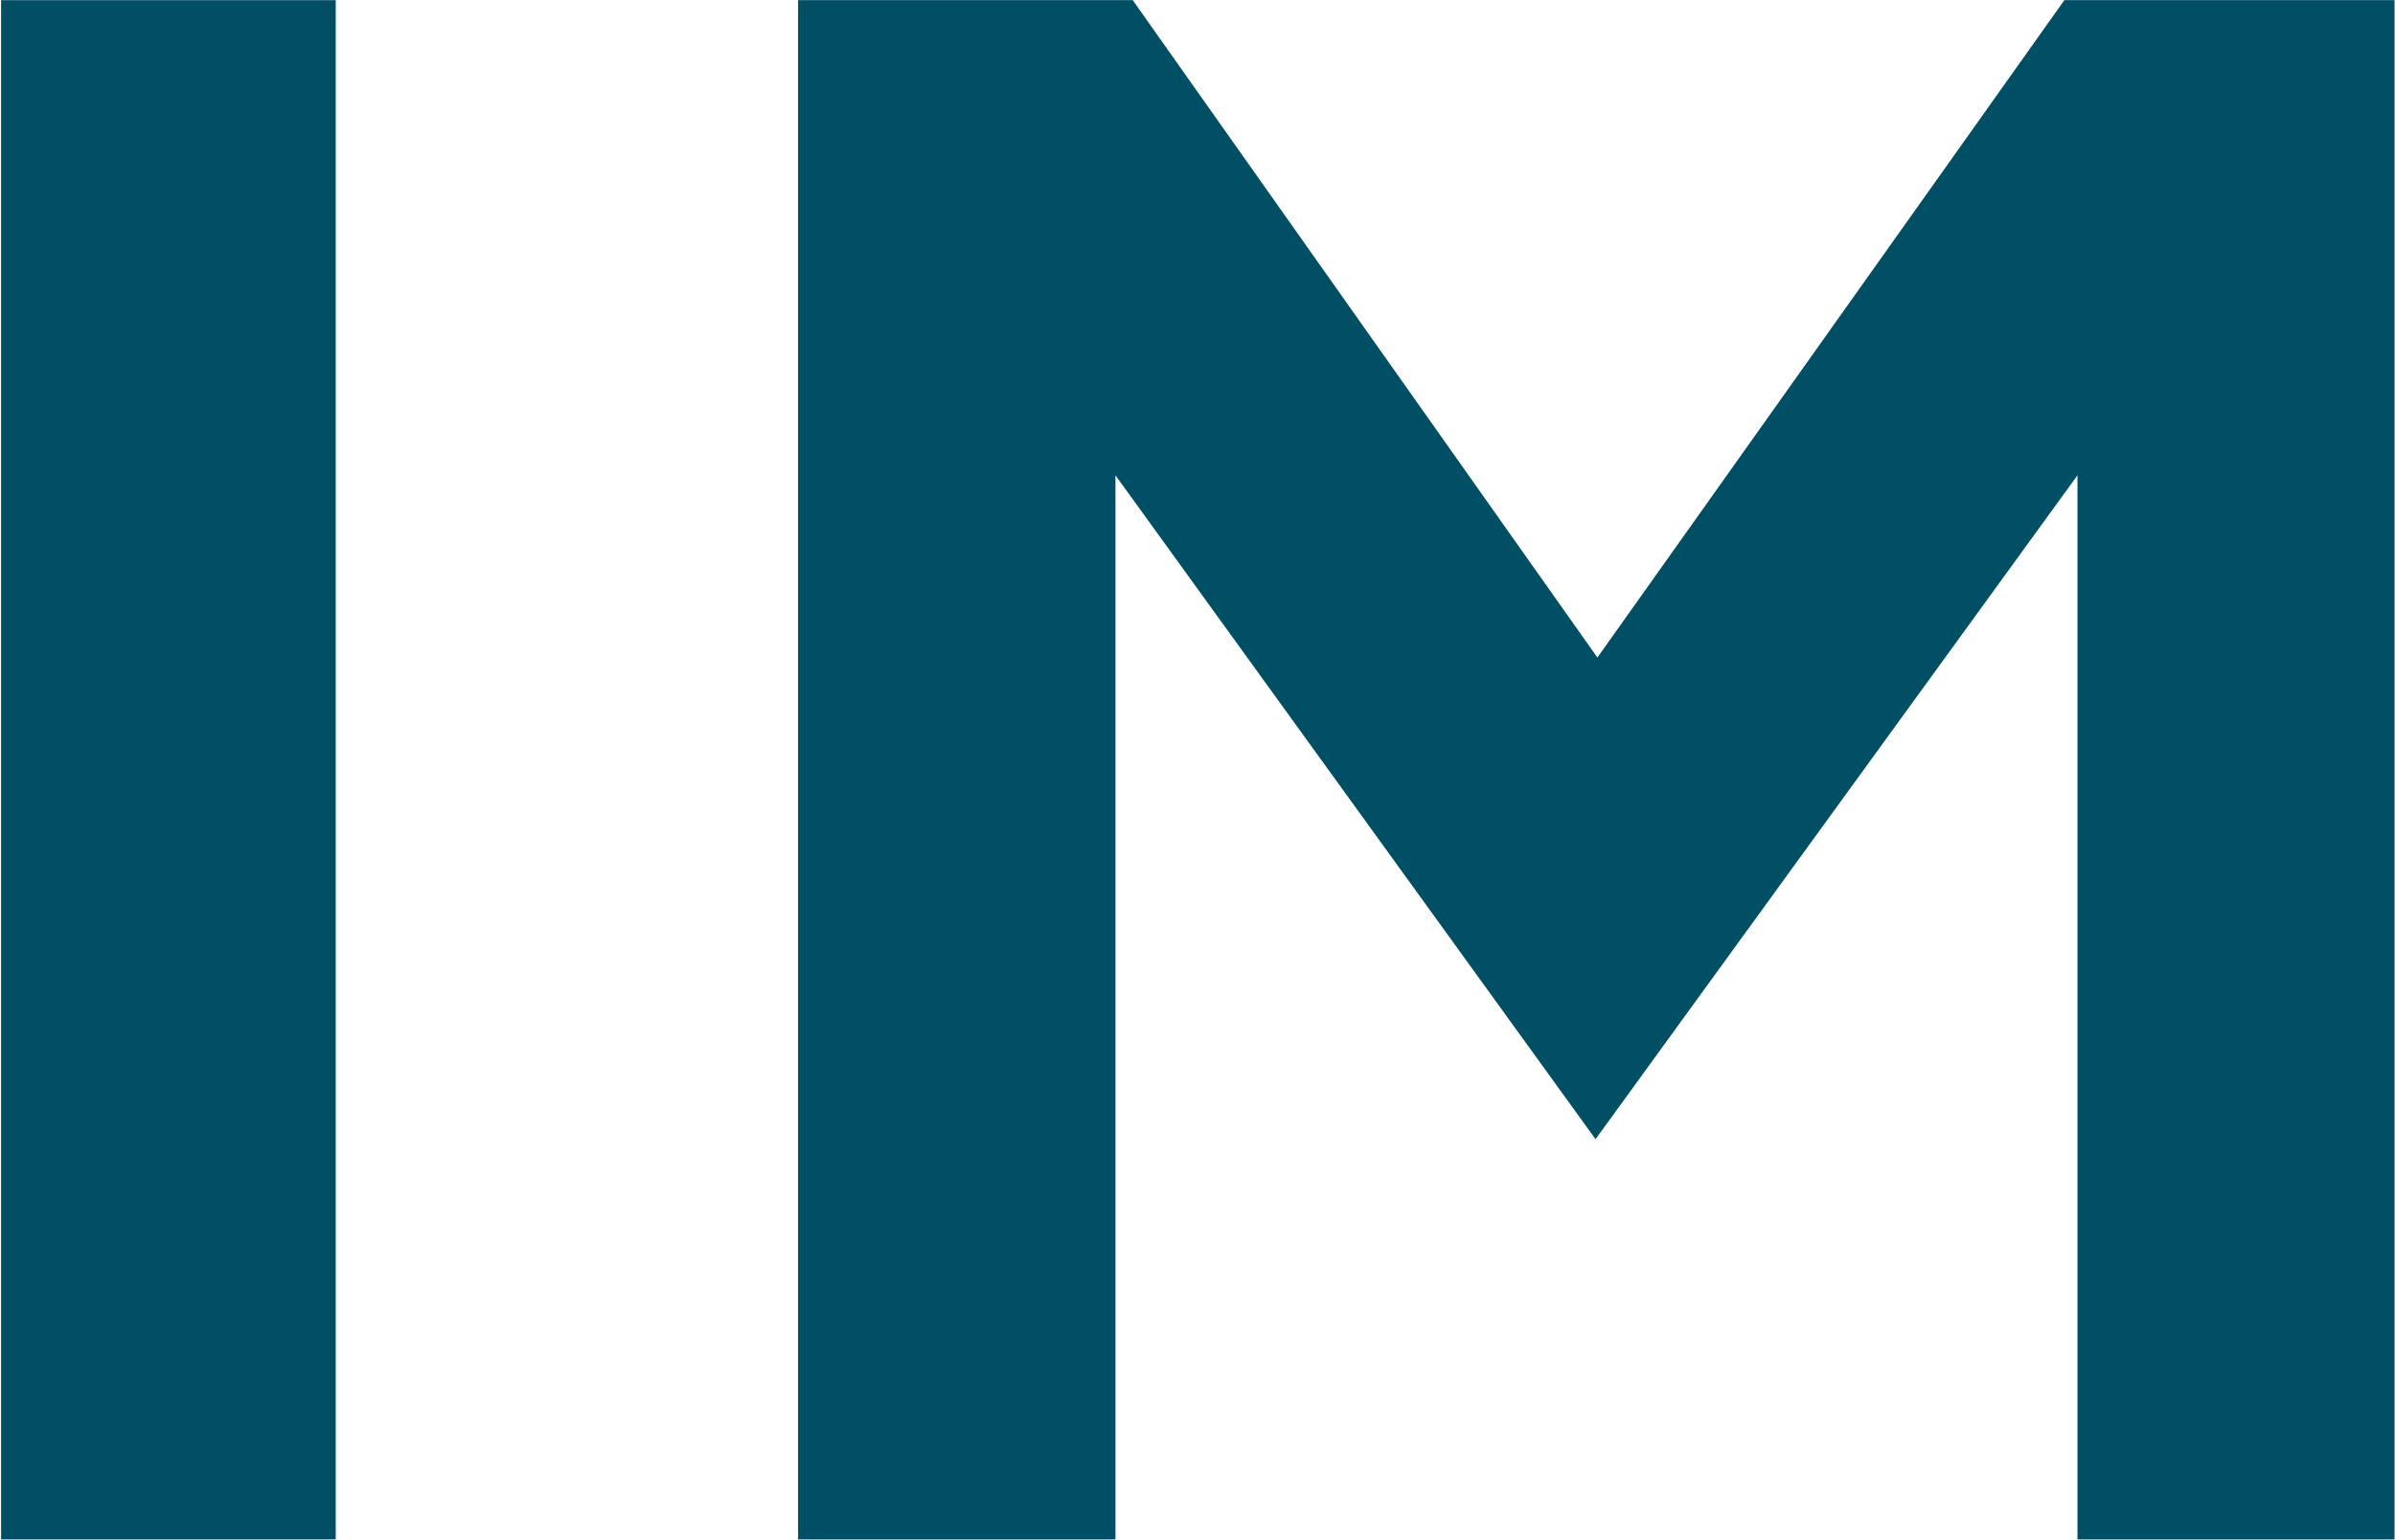 <svg version="1.2" xmlns="http://www.w3.org/2000/svg" viewBox="0 0 1553 999" width="1553" height="999">
	<title>IFAG_oceanblue-svg</title>
	<style>
		.s0 { fill: #004f64 } 
	</style>
	<path id="Layer" class="s0" d="m0.7 0.1h217v998.4h-217z"/>
	<path id="Layer" class="s0" d="m517.5 0.1h217l301.3 426.4 302.8-426.4h214.1v998.4h-205.6v-690.2l-312.5 430.6-311.3-430.6v690.2h-205.8v-998.4z"/>
</svg>
